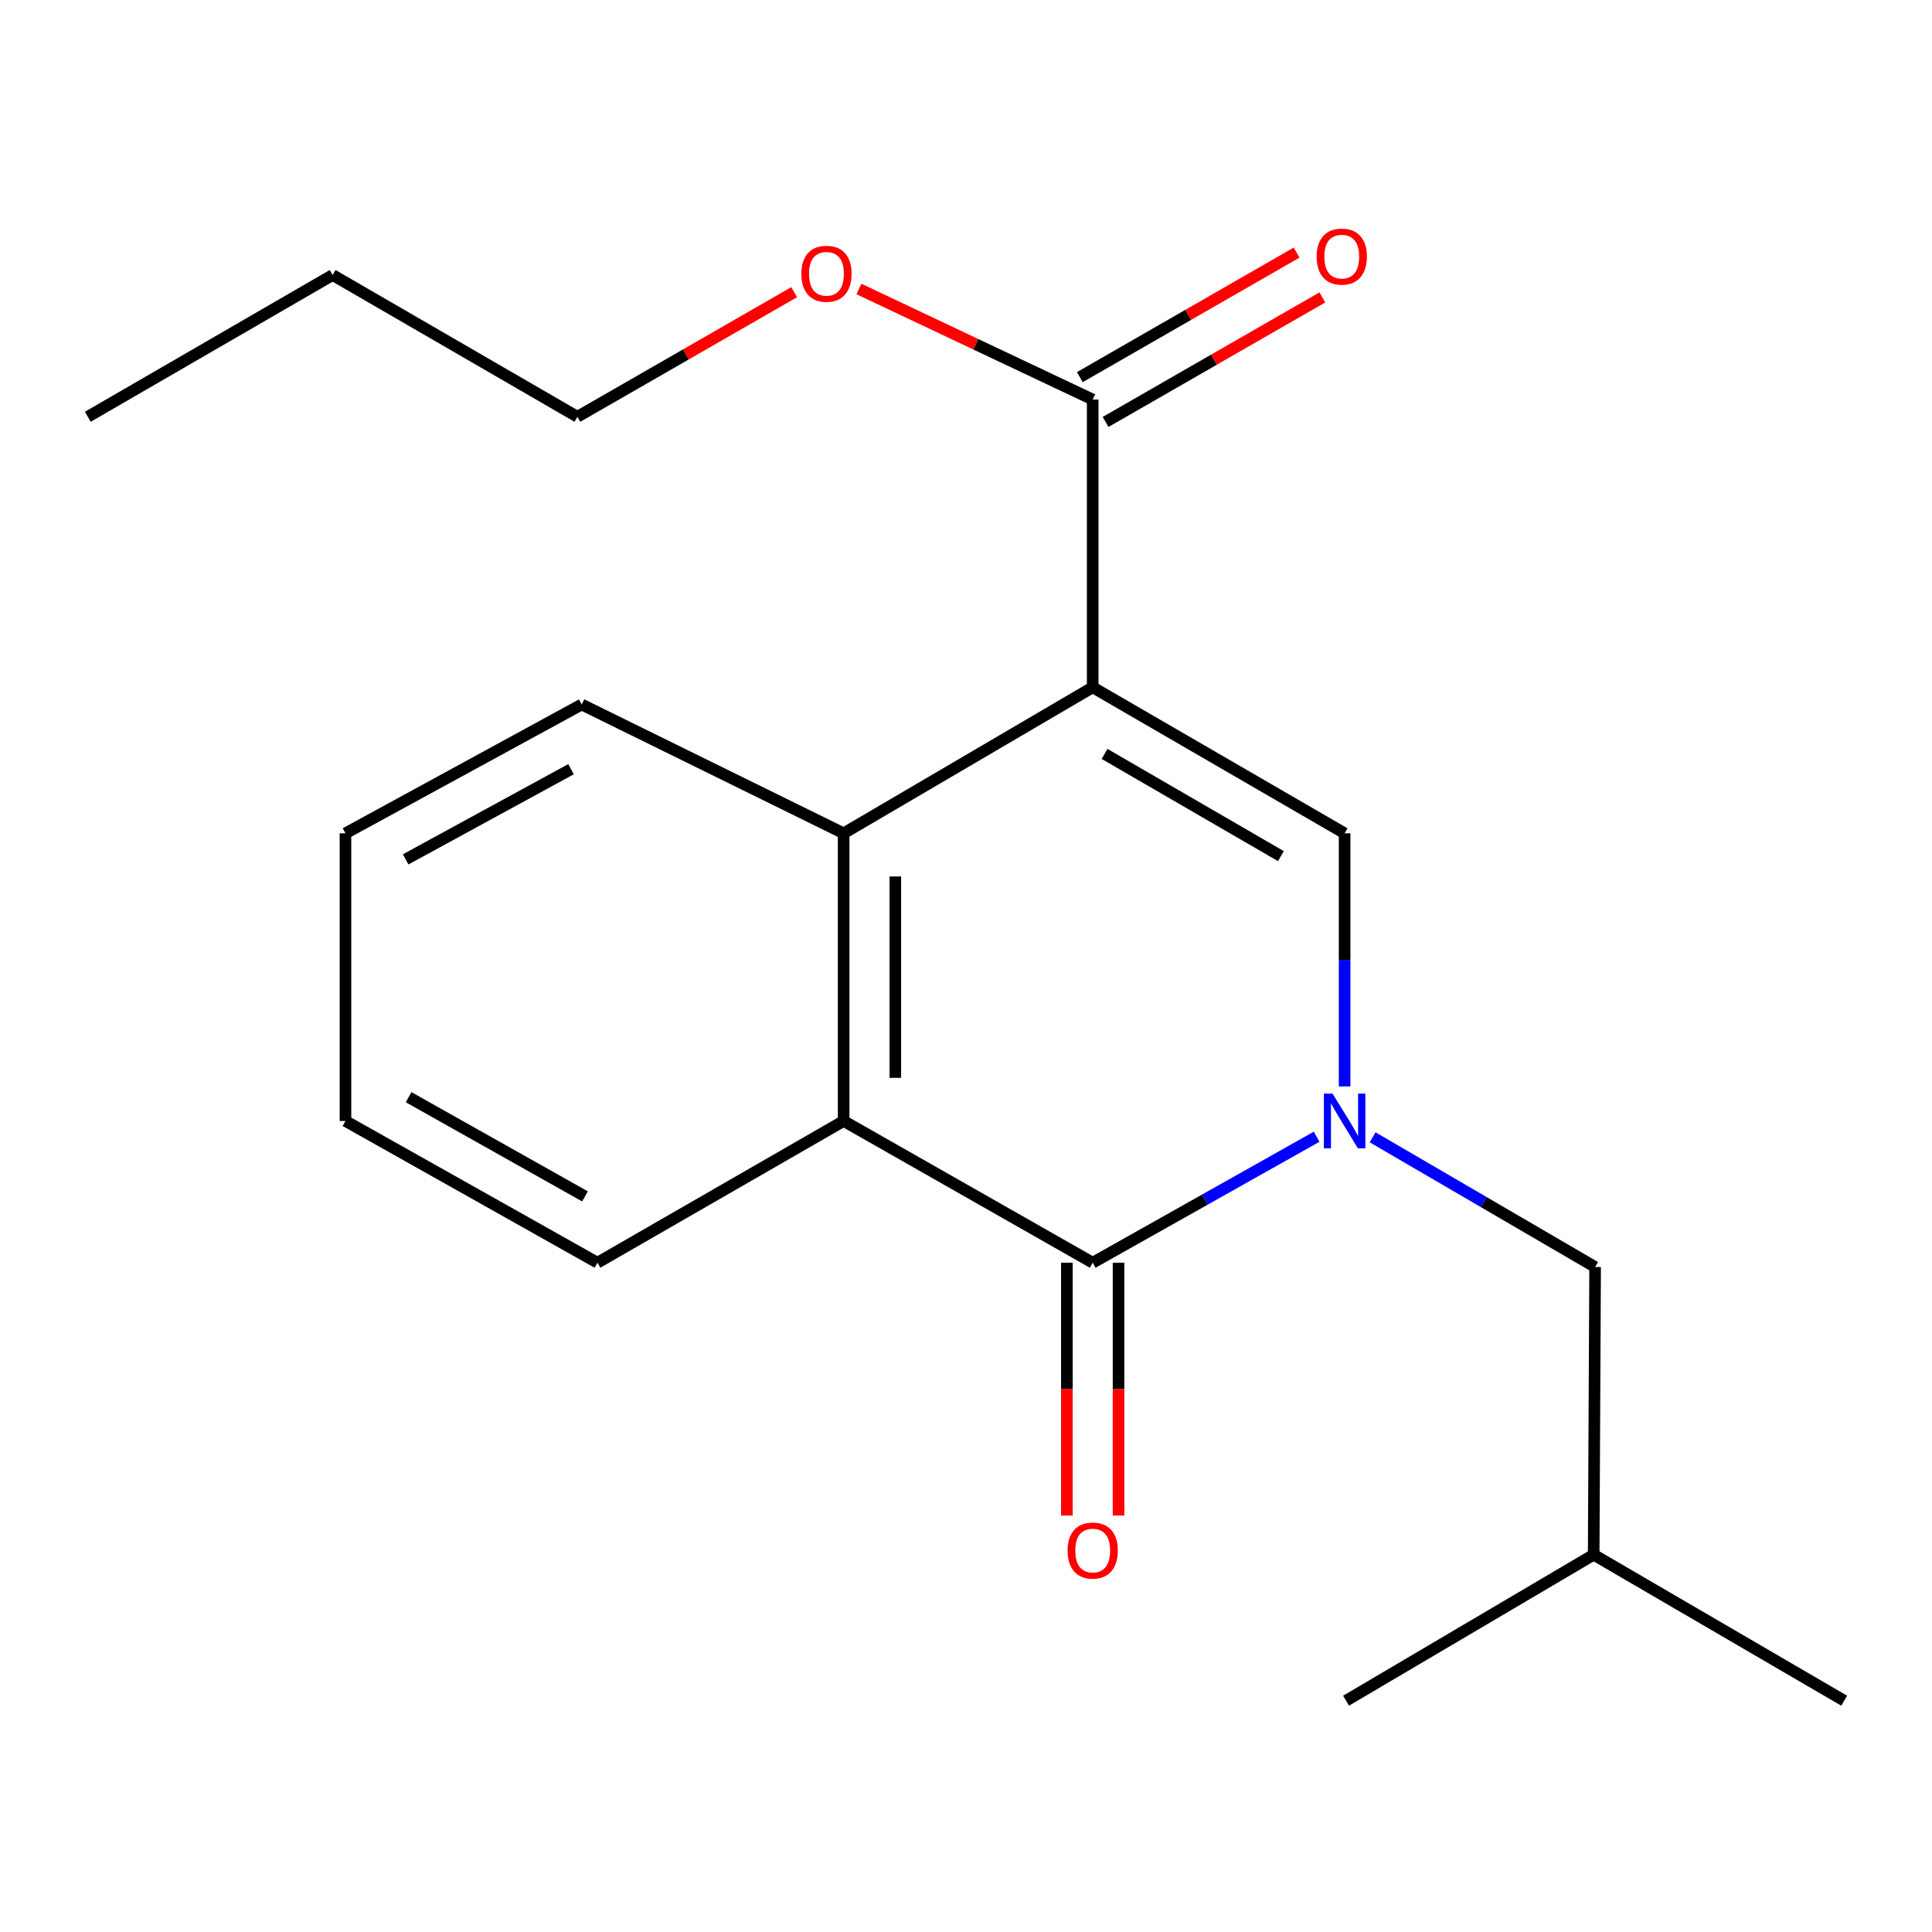 <?xml version='1.0' encoding='iso-8859-1'?>
<svg version='1.1' baseProfile='full'
              xmlns='http://www.w3.org/2000/svg'
                      xmlns:rdkit='http://www.rdkit.org/xml'
                      xmlns:xlink='http://www.w3.org/1999/xlink'
                  xml:space='preserve'
width='1000px' height='1000px' viewBox='0 0 1000 1000'>
<!-- END OF HEADER -->
<rect style='opacity:1.0;fill:#FFFFFF;stroke:none' width='1000' height='1000' x='0' y='0'> </rect>
<path class='bond-1' d='M 565.581,355.742 L 695.969,431.326' style='fill:none;fill-rule:evenodd;stroke:#000000;stroke-width:6px;stroke-linecap:butt;stroke-linejoin:miter;stroke-opacity:1' />
<path class='bond-1' d='M 571.721,390.227 L 662.992,443.136' style='fill:none;fill-rule:evenodd;stroke:#000000;stroke-width:6px;stroke-linecap:butt;stroke-linejoin:miter;stroke-opacity:1' />
<path class='bond-3' d='M 565.581,355.742 L 436.664,431.326' style='fill:none;fill-rule:evenodd;stroke:#000000;stroke-width:6px;stroke-linecap:butt;stroke-linejoin:miter;stroke-opacity:1' />
<path class='bond-5' d='M 565.581,355.742 L 565.581,206.803' style='fill:none;fill-rule:evenodd;stroke:#000000;stroke-width:6px;stroke-linecap:butt;stroke-linejoin:miter;stroke-opacity:1' />
<path class='bond-0' d='M 695.969,562.338 L 695.969,496.832' style='fill:none;fill-rule:evenodd;stroke:#0000FF;stroke-width:6px;stroke-linecap:butt;stroke-linejoin:miter;stroke-opacity:1' />
<path class='bond-0' d='M 695.969,496.832 L 695.969,431.326' style='fill:none;fill-rule:evenodd;stroke:#000000;stroke-width:6px;stroke-linecap:butt;stroke-linejoin:miter;stroke-opacity:1' />
<path class='bond-6' d='M 710.461,588.668 L 768.045,622.236' style='fill:none;fill-rule:evenodd;stroke:#0000FF;stroke-width:6px;stroke-linecap:butt;stroke-linejoin:miter;stroke-opacity:1' />
<path class='bond-6' d='M 768.045,622.236 L 825.629,655.805' style='fill:none;fill-rule:evenodd;stroke:#000000;stroke-width:6px;stroke-linecap:butt;stroke-linejoin:miter;stroke-opacity:1' />
<path class='bond-20' d='M 681.489,588.367 L 623.535,620.971' style='fill:none;fill-rule:evenodd;stroke:#0000FF;stroke-width:6px;stroke-linecap:butt;stroke-linejoin:miter;stroke-opacity:1' />
<path class='bond-20' d='M 623.535,620.971 L 565.581,653.575' style='fill:none;fill-rule:evenodd;stroke:#000000;stroke-width:6px;stroke-linecap:butt;stroke-linejoin:miter;stroke-opacity:1' />
<path class='bond-2' d='M 565.581,653.575 L 436.664,580.22' style='fill:none;fill-rule:evenodd;stroke:#000000;stroke-width:6px;stroke-linecap:butt;stroke-linejoin:miter;stroke-opacity:1' />
<path class='bond-7' d='M 552.203,653.575 L 552.203,719.008' style='fill:none;fill-rule:evenodd;stroke:#000000;stroke-width:6px;stroke-linecap:butt;stroke-linejoin:miter;stroke-opacity:1' />
<path class='bond-7' d='M 552.203,719.008 L 552.203,784.441' style='fill:none;fill-rule:evenodd;stroke:#FF0000;stroke-width:6px;stroke-linecap:butt;stroke-linejoin:miter;stroke-opacity:1' />
<path class='bond-7' d='M 578.958,653.575 L 578.958,719.008' style='fill:none;fill-rule:evenodd;stroke:#000000;stroke-width:6px;stroke-linecap:butt;stroke-linejoin:miter;stroke-opacity:1' />
<path class='bond-7' d='M 578.958,719.008 L 578.958,784.441' style='fill:none;fill-rule:evenodd;stroke:#FF0000;stroke-width:6px;stroke-linecap:butt;stroke-linejoin:miter;stroke-opacity:1' />
<path class='bond-4' d='M 436.664,431.326 L 436.664,580.22' style='fill:none;fill-rule:evenodd;stroke:#000000;stroke-width:6px;stroke-linecap:butt;stroke-linejoin:miter;stroke-opacity:1' />
<path class='bond-4' d='M 463.419,453.66 L 463.419,557.886' style='fill:none;fill-rule:evenodd;stroke:#000000;stroke-width:6px;stroke-linecap:butt;stroke-linejoin:miter;stroke-opacity:1' />
<path class='bond-10' d='M 436.664,431.326 L 301.088,364.646' style='fill:none;fill-rule:evenodd;stroke:#000000;stroke-width:6px;stroke-linecap:butt;stroke-linejoin:miter;stroke-opacity:1' />
<path class='bond-11' d='M 436.664,580.22 L 309.234,653.575' style='fill:none;fill-rule:evenodd;stroke:#000000;stroke-width:6px;stroke-linecap:butt;stroke-linejoin:miter;stroke-opacity:1' />
<path class='bond-8' d='M 572.245,218.403 L 628.345,186.171' style='fill:none;fill-rule:evenodd;stroke:#000000;stroke-width:6px;stroke-linecap:butt;stroke-linejoin:miter;stroke-opacity:1' />
<path class='bond-8' d='M 628.345,186.171 L 684.445,153.94' style='fill:none;fill-rule:evenodd;stroke:#FF0000;stroke-width:6px;stroke-linecap:butt;stroke-linejoin:miter;stroke-opacity:1' />
<path class='bond-8' d='M 558.916,195.204 L 615.016,162.972' style='fill:none;fill-rule:evenodd;stroke:#000000;stroke-width:6px;stroke-linecap:butt;stroke-linejoin:miter;stroke-opacity:1' />
<path class='bond-8' d='M 615.016,162.972 L 671.116,130.74' style='fill:none;fill-rule:evenodd;stroke:#FF0000;stroke-width:6px;stroke-linecap:butt;stroke-linejoin:miter;stroke-opacity:1' />
<path class='bond-9' d='M 565.581,206.803 L 505.083,178.189' style='fill:none;fill-rule:evenodd;stroke:#000000;stroke-width:6px;stroke-linecap:butt;stroke-linejoin:miter;stroke-opacity:1' />
<path class='bond-9' d='M 505.083,178.189 L 444.586,149.575' style='fill:none;fill-rule:evenodd;stroke:#FF0000;stroke-width:6px;stroke-linecap:butt;stroke-linejoin:miter;stroke-opacity:1' />
<path class='bond-12' d='M 825.629,655.805 L 824.886,804.714' style='fill:none;fill-rule:evenodd;stroke:#000000;stroke-width:6px;stroke-linecap:butt;stroke-linejoin:miter;stroke-opacity:1' />
<path class='bond-13' d='M 411.058,151.233 L 354.958,183.477' style='fill:none;fill-rule:evenodd;stroke:#FF0000;stroke-width:6px;stroke-linecap:butt;stroke-linejoin:miter;stroke-opacity:1' />
<path class='bond-13' d='M 354.958,183.477 L 298.858,215.722' style='fill:none;fill-rule:evenodd;stroke:#000000;stroke-width:6px;stroke-linecap:butt;stroke-linejoin:miter;stroke-opacity:1' />
<path class='bond-17' d='M 301.088,364.646 L 178.816,431.326' style='fill:none;fill-rule:evenodd;stroke:#000000;stroke-width:6px;stroke-linecap:butt;stroke-linejoin:miter;stroke-opacity:1' />
<path class='bond-17' d='M 295.557,398.137 L 209.966,444.814' style='fill:none;fill-rule:evenodd;stroke:#000000;stroke-width:6px;stroke-linecap:butt;stroke-linejoin:miter;stroke-opacity:1' />
<path class='bond-21' d='M 309.234,653.575 L 178.816,580.22' style='fill:none;fill-rule:evenodd;stroke:#000000;stroke-width:6px;stroke-linecap:butt;stroke-linejoin:miter;stroke-opacity:1' />
<path class='bond-21' d='M 302.787,619.252 L 211.495,567.904' style='fill:none;fill-rule:evenodd;stroke:#000000;stroke-width:6px;stroke-linecap:butt;stroke-linejoin:miter;stroke-opacity:1' />
<path class='bond-15' d='M 824.886,804.714 L 696.712,880.283' style='fill:none;fill-rule:evenodd;stroke:#000000;stroke-width:6px;stroke-linecap:butt;stroke-linejoin:miter;stroke-opacity:1' />
<path class='bond-16' d='M 824.886,804.714 L 954.545,880.283' style='fill:none;fill-rule:evenodd;stroke:#000000;stroke-width:6px;stroke-linecap:butt;stroke-linejoin:miter;stroke-opacity:1' />
<path class='bond-14' d='M 298.858,215.722 L 172.171,142.352' style='fill:none;fill-rule:evenodd;stroke:#000000;stroke-width:6px;stroke-linecap:butt;stroke-linejoin:miter;stroke-opacity:1' />
<path class='bond-19' d='M 172.171,142.352 L 45.455,215.722' style='fill:none;fill-rule:evenodd;stroke:#000000;stroke-width:6px;stroke-linecap:butt;stroke-linejoin:miter;stroke-opacity:1' />
<path class='bond-18' d='M 178.816,431.326 L 178.816,580.22' style='fill:none;fill-rule:evenodd;stroke:#000000;stroke-width:6px;stroke-linecap:butt;stroke-linejoin:miter;stroke-opacity:1' />
<path  class='atom-1' d='M 689.709 566.06
L 698.989 581.06
Q 699.909 582.54, 701.389 585.22
Q 702.869 587.9, 702.949 588.06
L 702.949 566.06
L 706.709 566.06
L 706.709 594.38
L 702.829 594.38
L 692.869 577.98
Q 691.709 576.06, 690.469 573.86
Q 689.269 571.66, 688.909 570.98
L 688.909 594.38
L 685.229 594.38
L 685.229 566.06
L 689.709 566.06
' fill='#0000FF'/>
<path  class='atom-8' d='M 552.581 802.564
Q 552.581 795.764, 555.941 791.964
Q 559.301 788.164, 565.581 788.164
Q 571.861 788.164, 575.221 791.964
Q 578.581 795.764, 578.581 802.564
Q 578.581 809.444, 575.181 813.364
Q 571.781 817.244, 565.581 817.244
Q 559.341 817.244, 555.941 813.364
Q 552.581 809.484, 552.581 802.564
M 565.581 814.044
Q 569.901 814.044, 572.221 811.164
Q 574.581 808.244, 574.581 802.564
Q 574.581 797.004, 572.221 794.204
Q 569.901 791.364, 565.581 791.364
Q 561.261 791.364, 558.901 794.164
Q 556.581 796.964, 556.581 802.564
Q 556.581 808.284, 558.901 811.164
Q 561.261 814.044, 565.581 814.044
' fill='#FF0000'/>
<path  class='atom-9' d='M 681.497 132.815
Q 681.497 126.015, 684.857 122.215
Q 688.217 118.415, 694.497 118.415
Q 700.777 118.415, 704.137 122.215
Q 707.497 126.015, 707.497 132.815
Q 707.497 139.695, 704.097 143.615
Q 700.697 147.495, 694.497 147.495
Q 688.257 147.495, 684.857 143.615
Q 681.497 139.735, 681.497 132.815
M 694.497 144.295
Q 698.817 144.295, 701.137 141.415
Q 703.497 138.495, 703.497 132.815
Q 703.497 127.255, 701.137 124.455
Q 698.817 121.615, 694.497 121.615
Q 690.177 121.615, 687.817 124.415
Q 685.497 127.215, 685.497 132.815
Q 685.497 138.535, 687.817 141.415
Q 690.177 144.295, 694.497 144.295
' fill='#FF0000'/>
<path  class='atom-10' d='M 414.775 141.704
Q 414.775 134.904, 418.135 131.104
Q 421.495 127.304, 427.775 127.304
Q 434.055 127.304, 437.415 131.104
Q 440.775 134.904, 440.775 141.704
Q 440.775 148.584, 437.375 152.504
Q 433.975 156.384, 427.775 156.384
Q 421.535 156.384, 418.135 152.504
Q 414.775 148.624, 414.775 141.704
M 427.775 153.184
Q 432.095 153.184, 434.415 150.304
Q 436.775 147.384, 436.775 141.704
Q 436.775 136.144, 434.415 133.344
Q 432.095 130.504, 427.775 130.504
Q 423.455 130.504, 421.095 133.304
Q 418.775 136.104, 418.775 141.704
Q 418.775 147.424, 421.095 150.304
Q 423.455 153.184, 427.775 153.184
' fill='#FF0000'/>
</svg>
